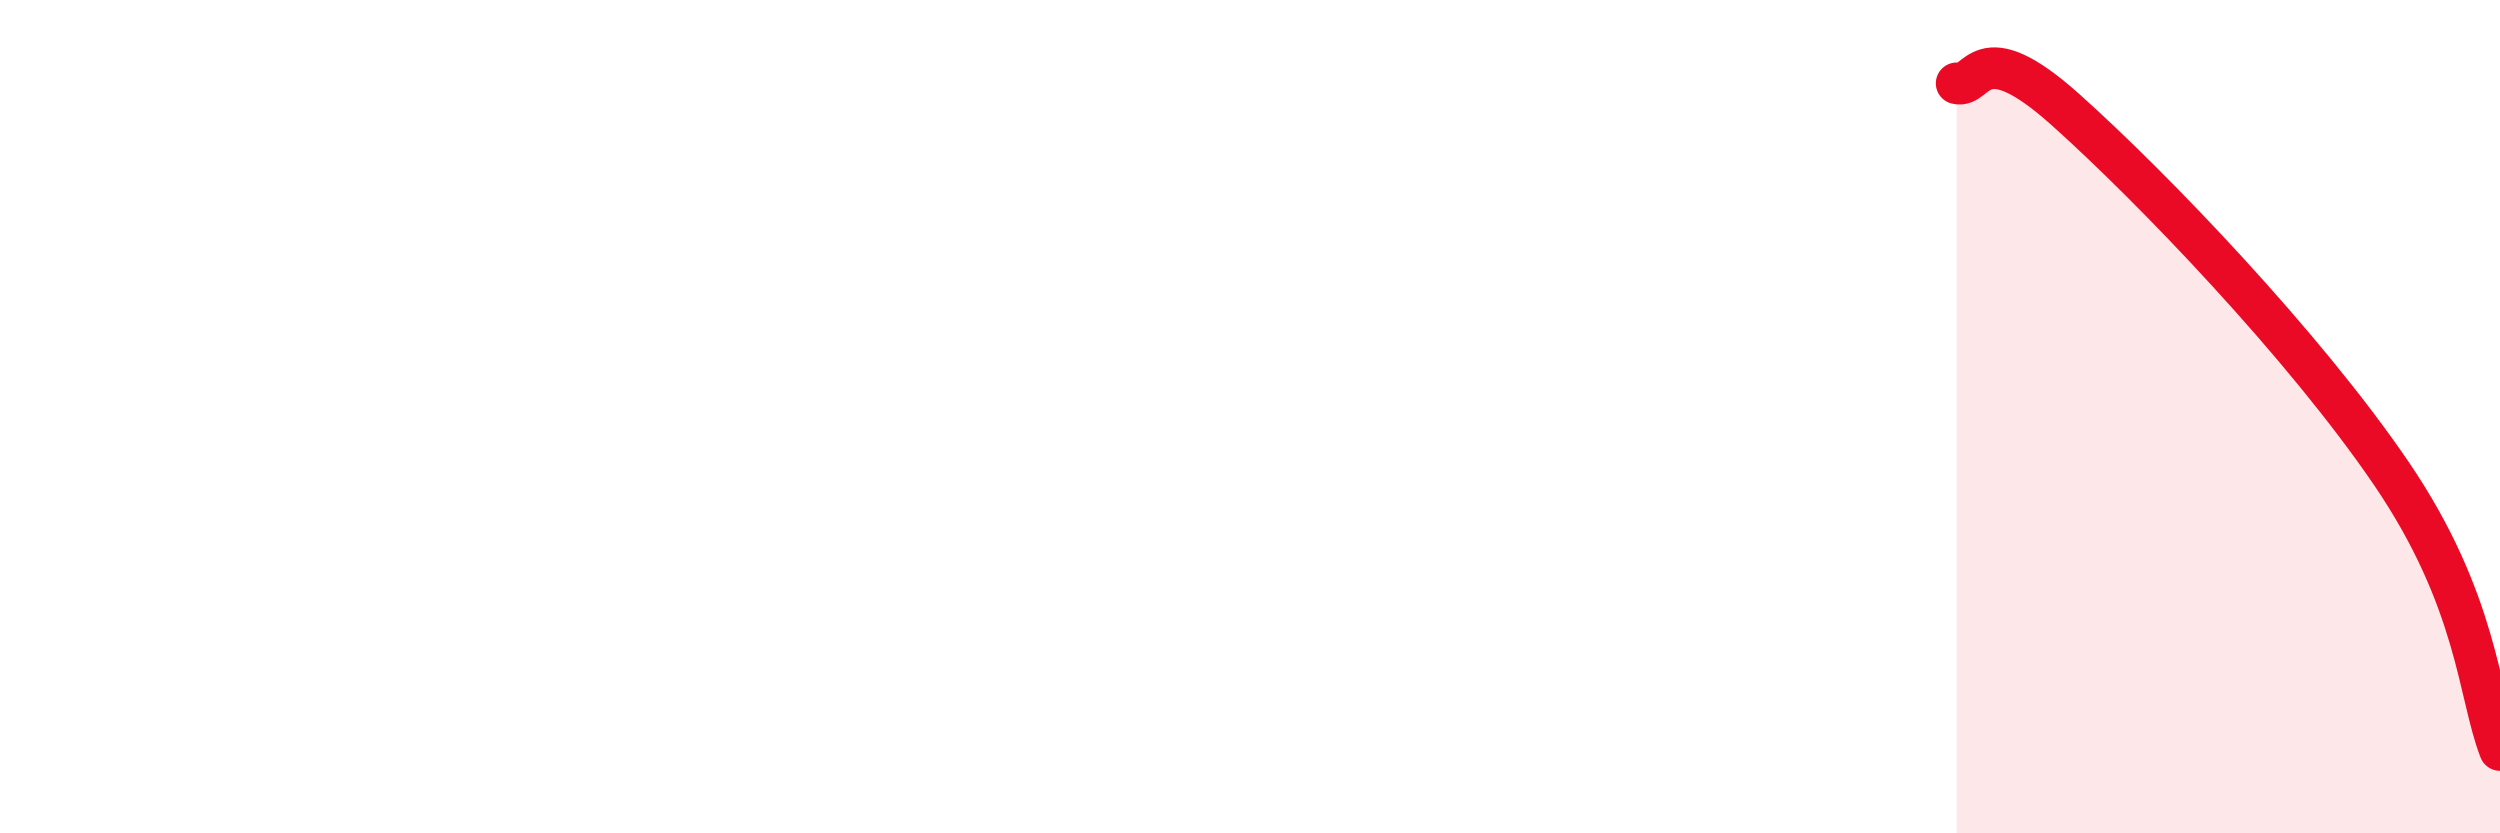 
    <svg width="60" height="20" viewBox="0 0 60 20" xmlns="http://www.w3.org/2000/svg">
      <path
        d="M 46.96,2 C 47.48,2.13 47.48,0.76 49.57,2.63 C 51.66,4.5 55.3,8.29 57.39,11.36 C 59.48,14.43 59.48,16.67 60,18L60 20L46.96 20Z"
        fill="#EB0A25"
        opacity="0.1"
        stroke-linecap="round"
        stroke-linejoin="round"
      />
      <path
        d="M 46.96,2 C 47.48,2.13 47.48,0.76 49.57,2.63 C 51.66,4.5 55.3,8.29 57.39,11.36 C 59.48,14.43 59.48,16.67 60,18"
        stroke="#EB0A25"
        stroke-width="1"
        fill="none"
        stroke-linecap="round"
        stroke-linejoin="round"
      />
    </svg>
  